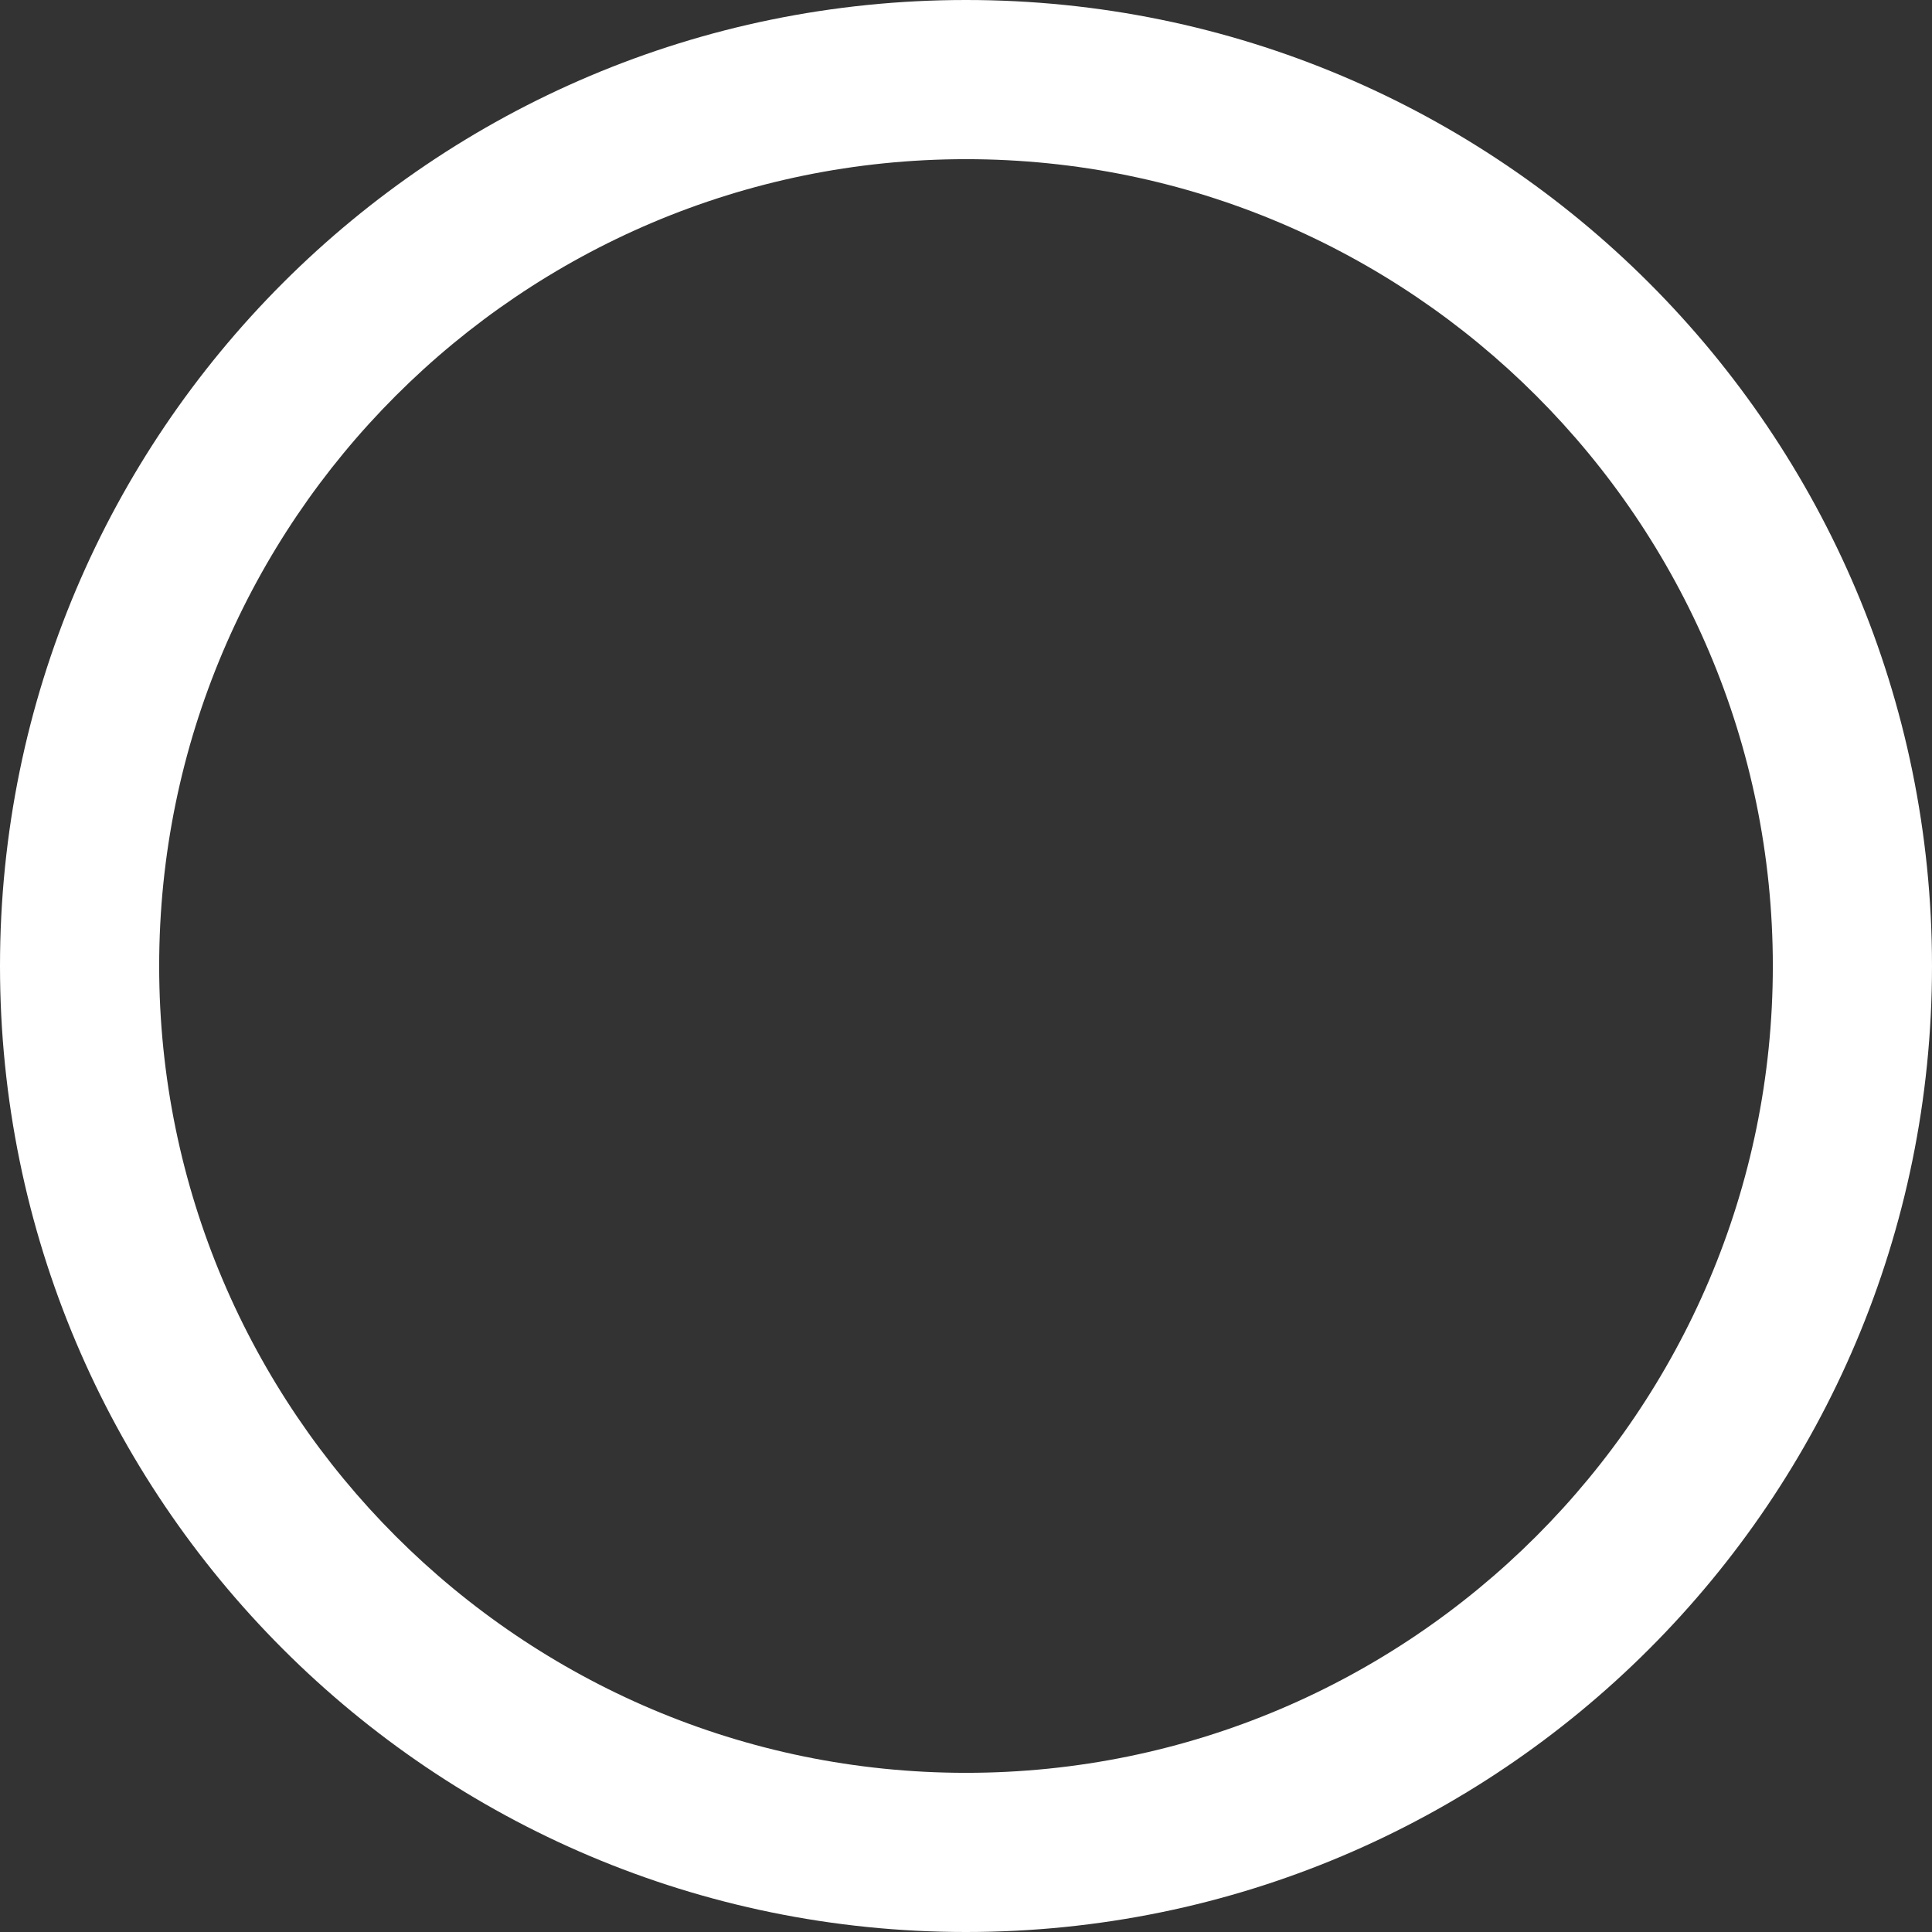 <svg width="119" height="119" viewBox="0 0 119 119" fill="none" xmlns="http://www.w3.org/2000/svg">
<rect x="0" y="0" width="119" height="119" fill="#333333" stroke="none"/>
<path d="M59.5 9.804C86.902 9.804 109.196 32.098 109.196 59.5C109.196 86.902 86.902 109.196 59.5 109.196C32.098 109.196 9.804 86.902 9.804 59.5C9.804 32.098 32.098 9.804 59.5 9.804ZM59.5 0C26.637 0 0 26.637 0 59.5C0 92.363 26.637 119 59.5 119C92.363 119 119 92.363 119 59.5C119 26.637 92.363 0 59.5 0Z" fill="white"/>
</svg>
